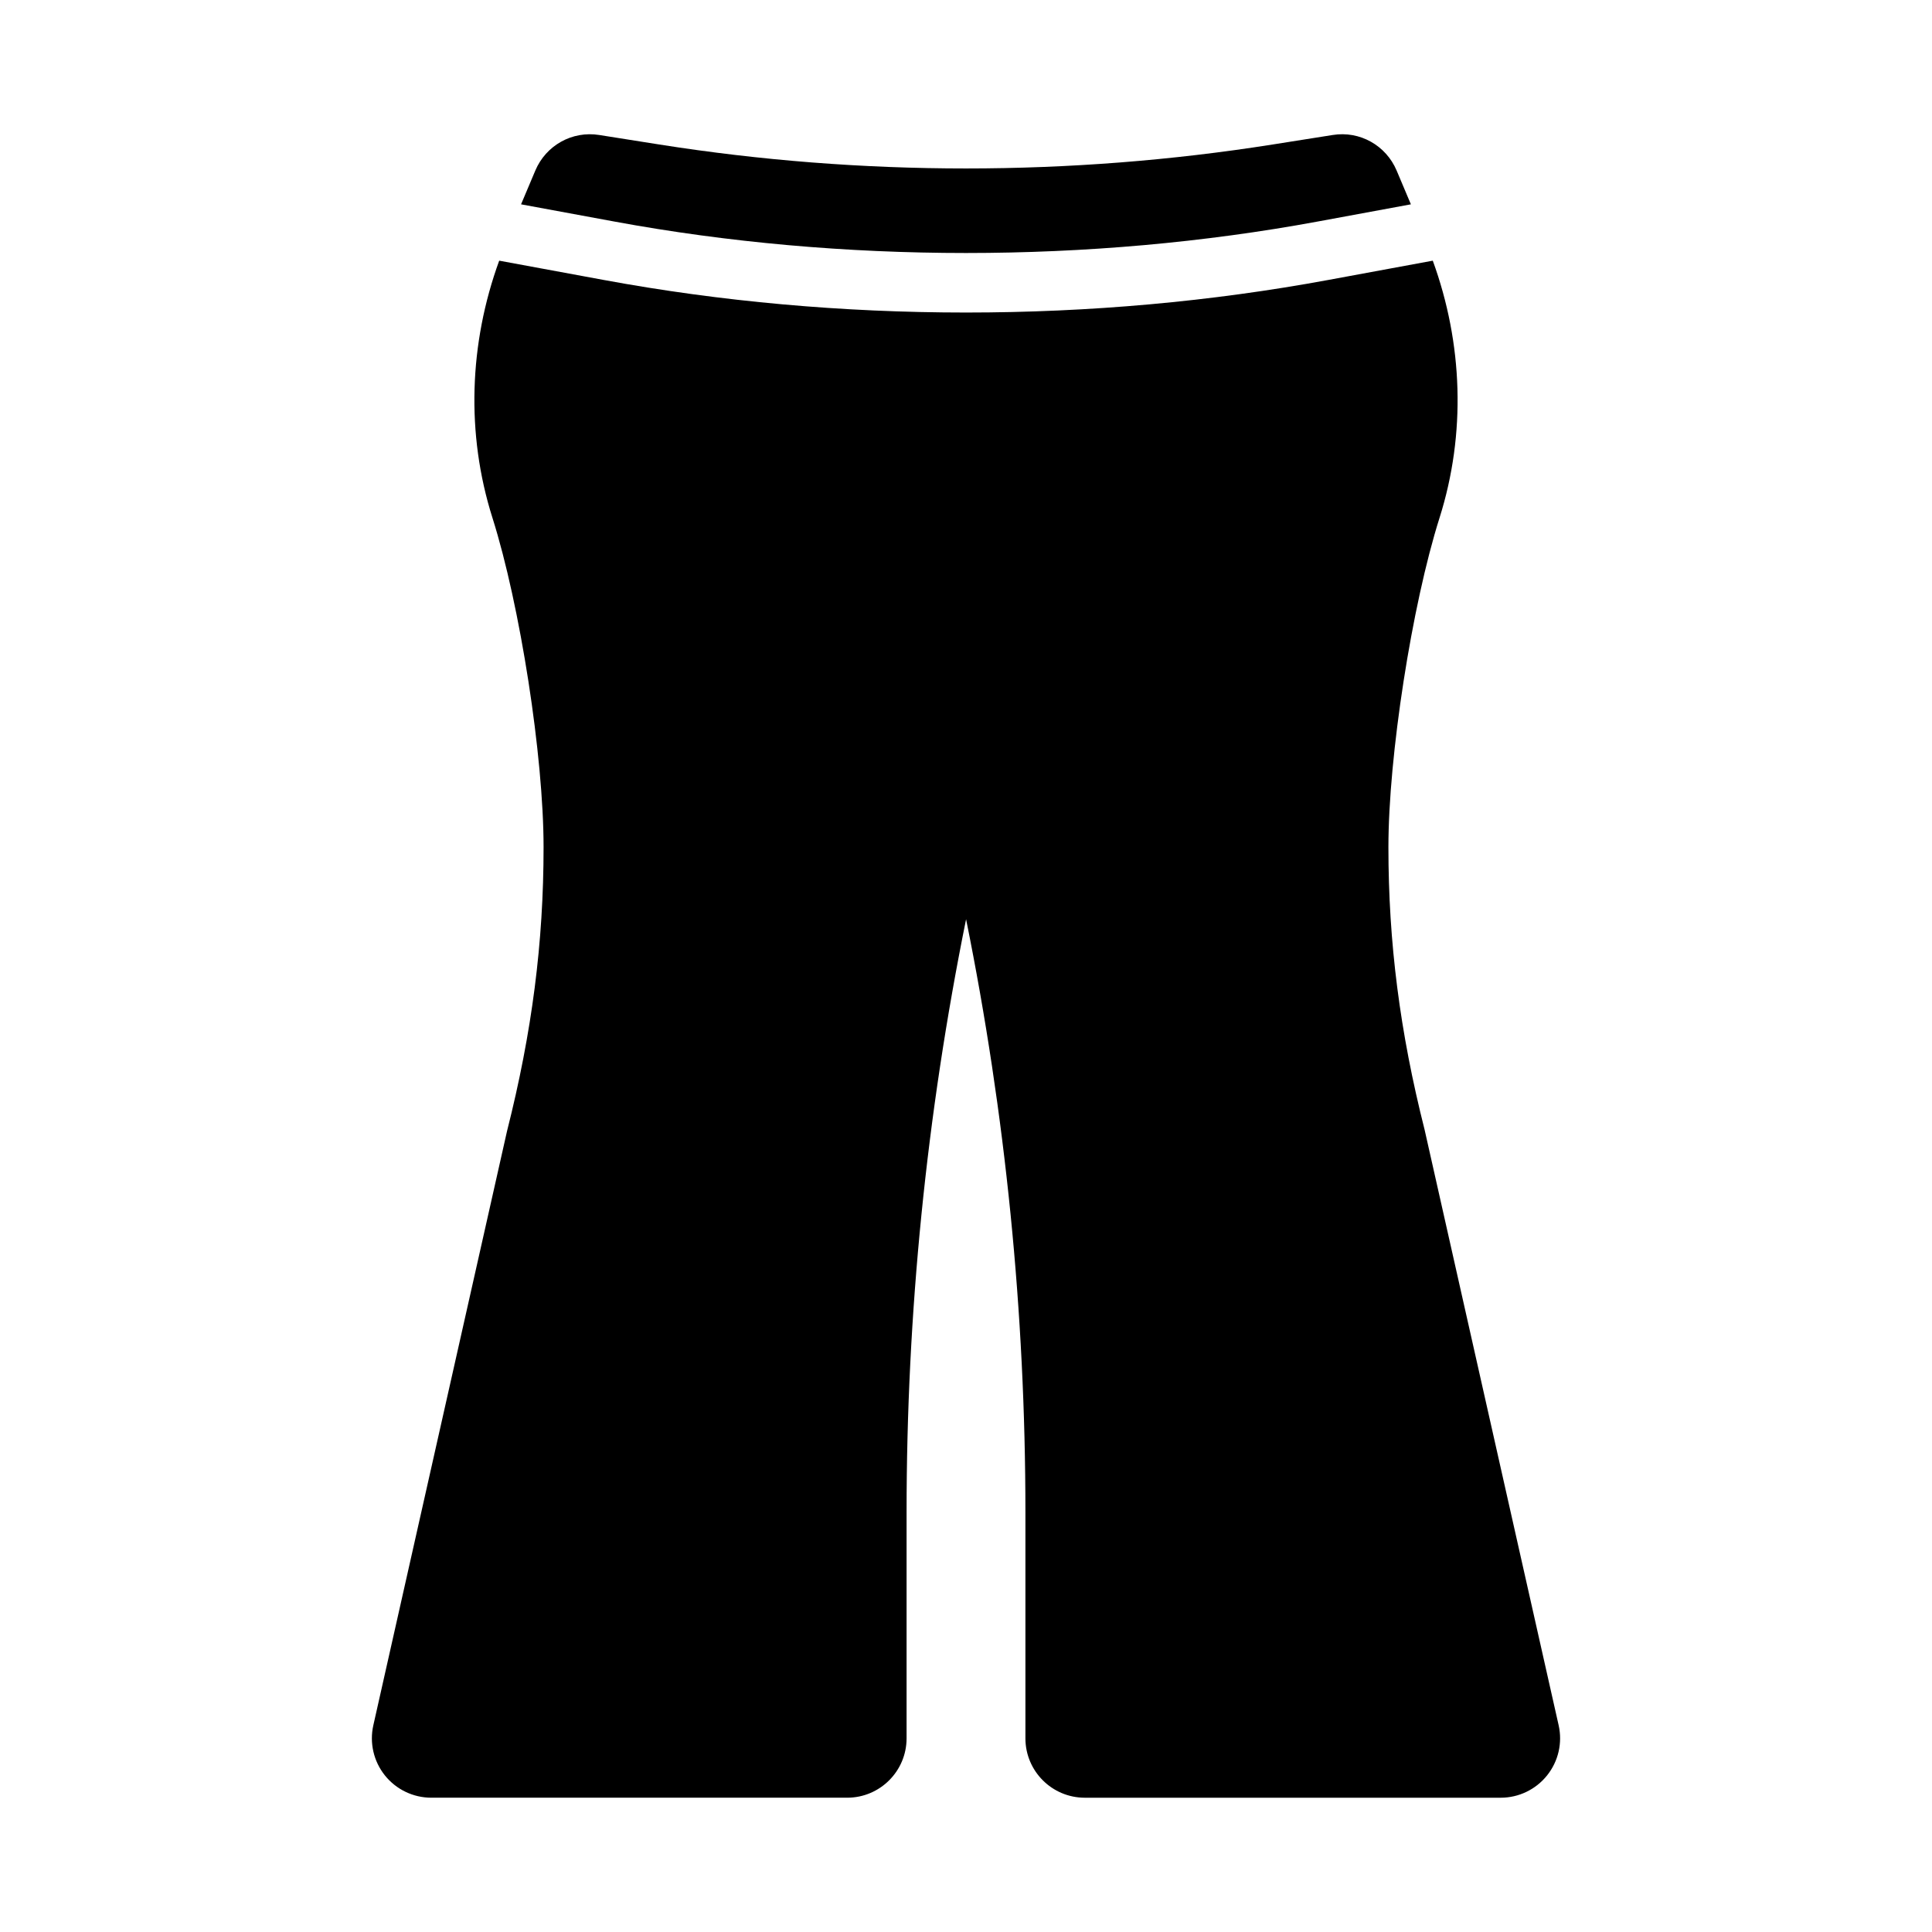<?xml version="1.0" encoding="UTF-8"?>
<!-- Uploaded to: ICON Repo, www.iconrepo.com, Generator: ICON Repo Mixer Tools -->
<svg fill="#000000" width="800px" height="800px" version="1.1" viewBox="144 144 512 512" xmlns="http://www.w3.org/2000/svg">
 <g>
  <path d="m306.8 202.71c60.188 11.117 126.21 11.117 186.39 0l24.711-4.562-3.773-8.938c-2.82-6.68-9.777-10.602-16.965-9.434l-15.938 2.523c-53.566 8.457-108.91 8.457-162.46 0l-15.941-2.523c-7.188-1.16-14.152 2.754-16.965 9.434l-3.773 8.938z"/>
  <path d="m521.53 443.37c-6.543-25.859-9.586-49.645-9.586-74.863 0-24.102 6.203-64.074 13.551-87.285 7.055-22.309 6.18-46.246-1.793-68.141l-27.648 5.102c-31.023 5.734-63.344 8.641-96.039 8.641-32.711 0-65.027-2.906-96.07-8.641l-27.652-5.102c-7.973 21.895-8.848 45.832-1.793 68.141 7.348 23.211 13.551 63.188 13.551 87.289 0 25.215-3.043 49-9.688 75.262l-35.426 157.44c-1.055 4.668 0.078 9.562 3.066 13.293 2.988 3.731 7.516 5.906 12.297 5.906h110.21c8.695 0 15.742-7.051 15.742-15.742v-59.953c0-52.652 5.242-105.11 15.77-157.11 10.449 51.664 15.723 104.28 15.723 157.11v59.957c0 8.695 7.051 15.742 15.742 15.742h110.21c4.781 0 9.309-2.176 12.293-5.91 2.988-3.727 4.121-8.625 3.066-13.293z"/>
 </g>
</svg>